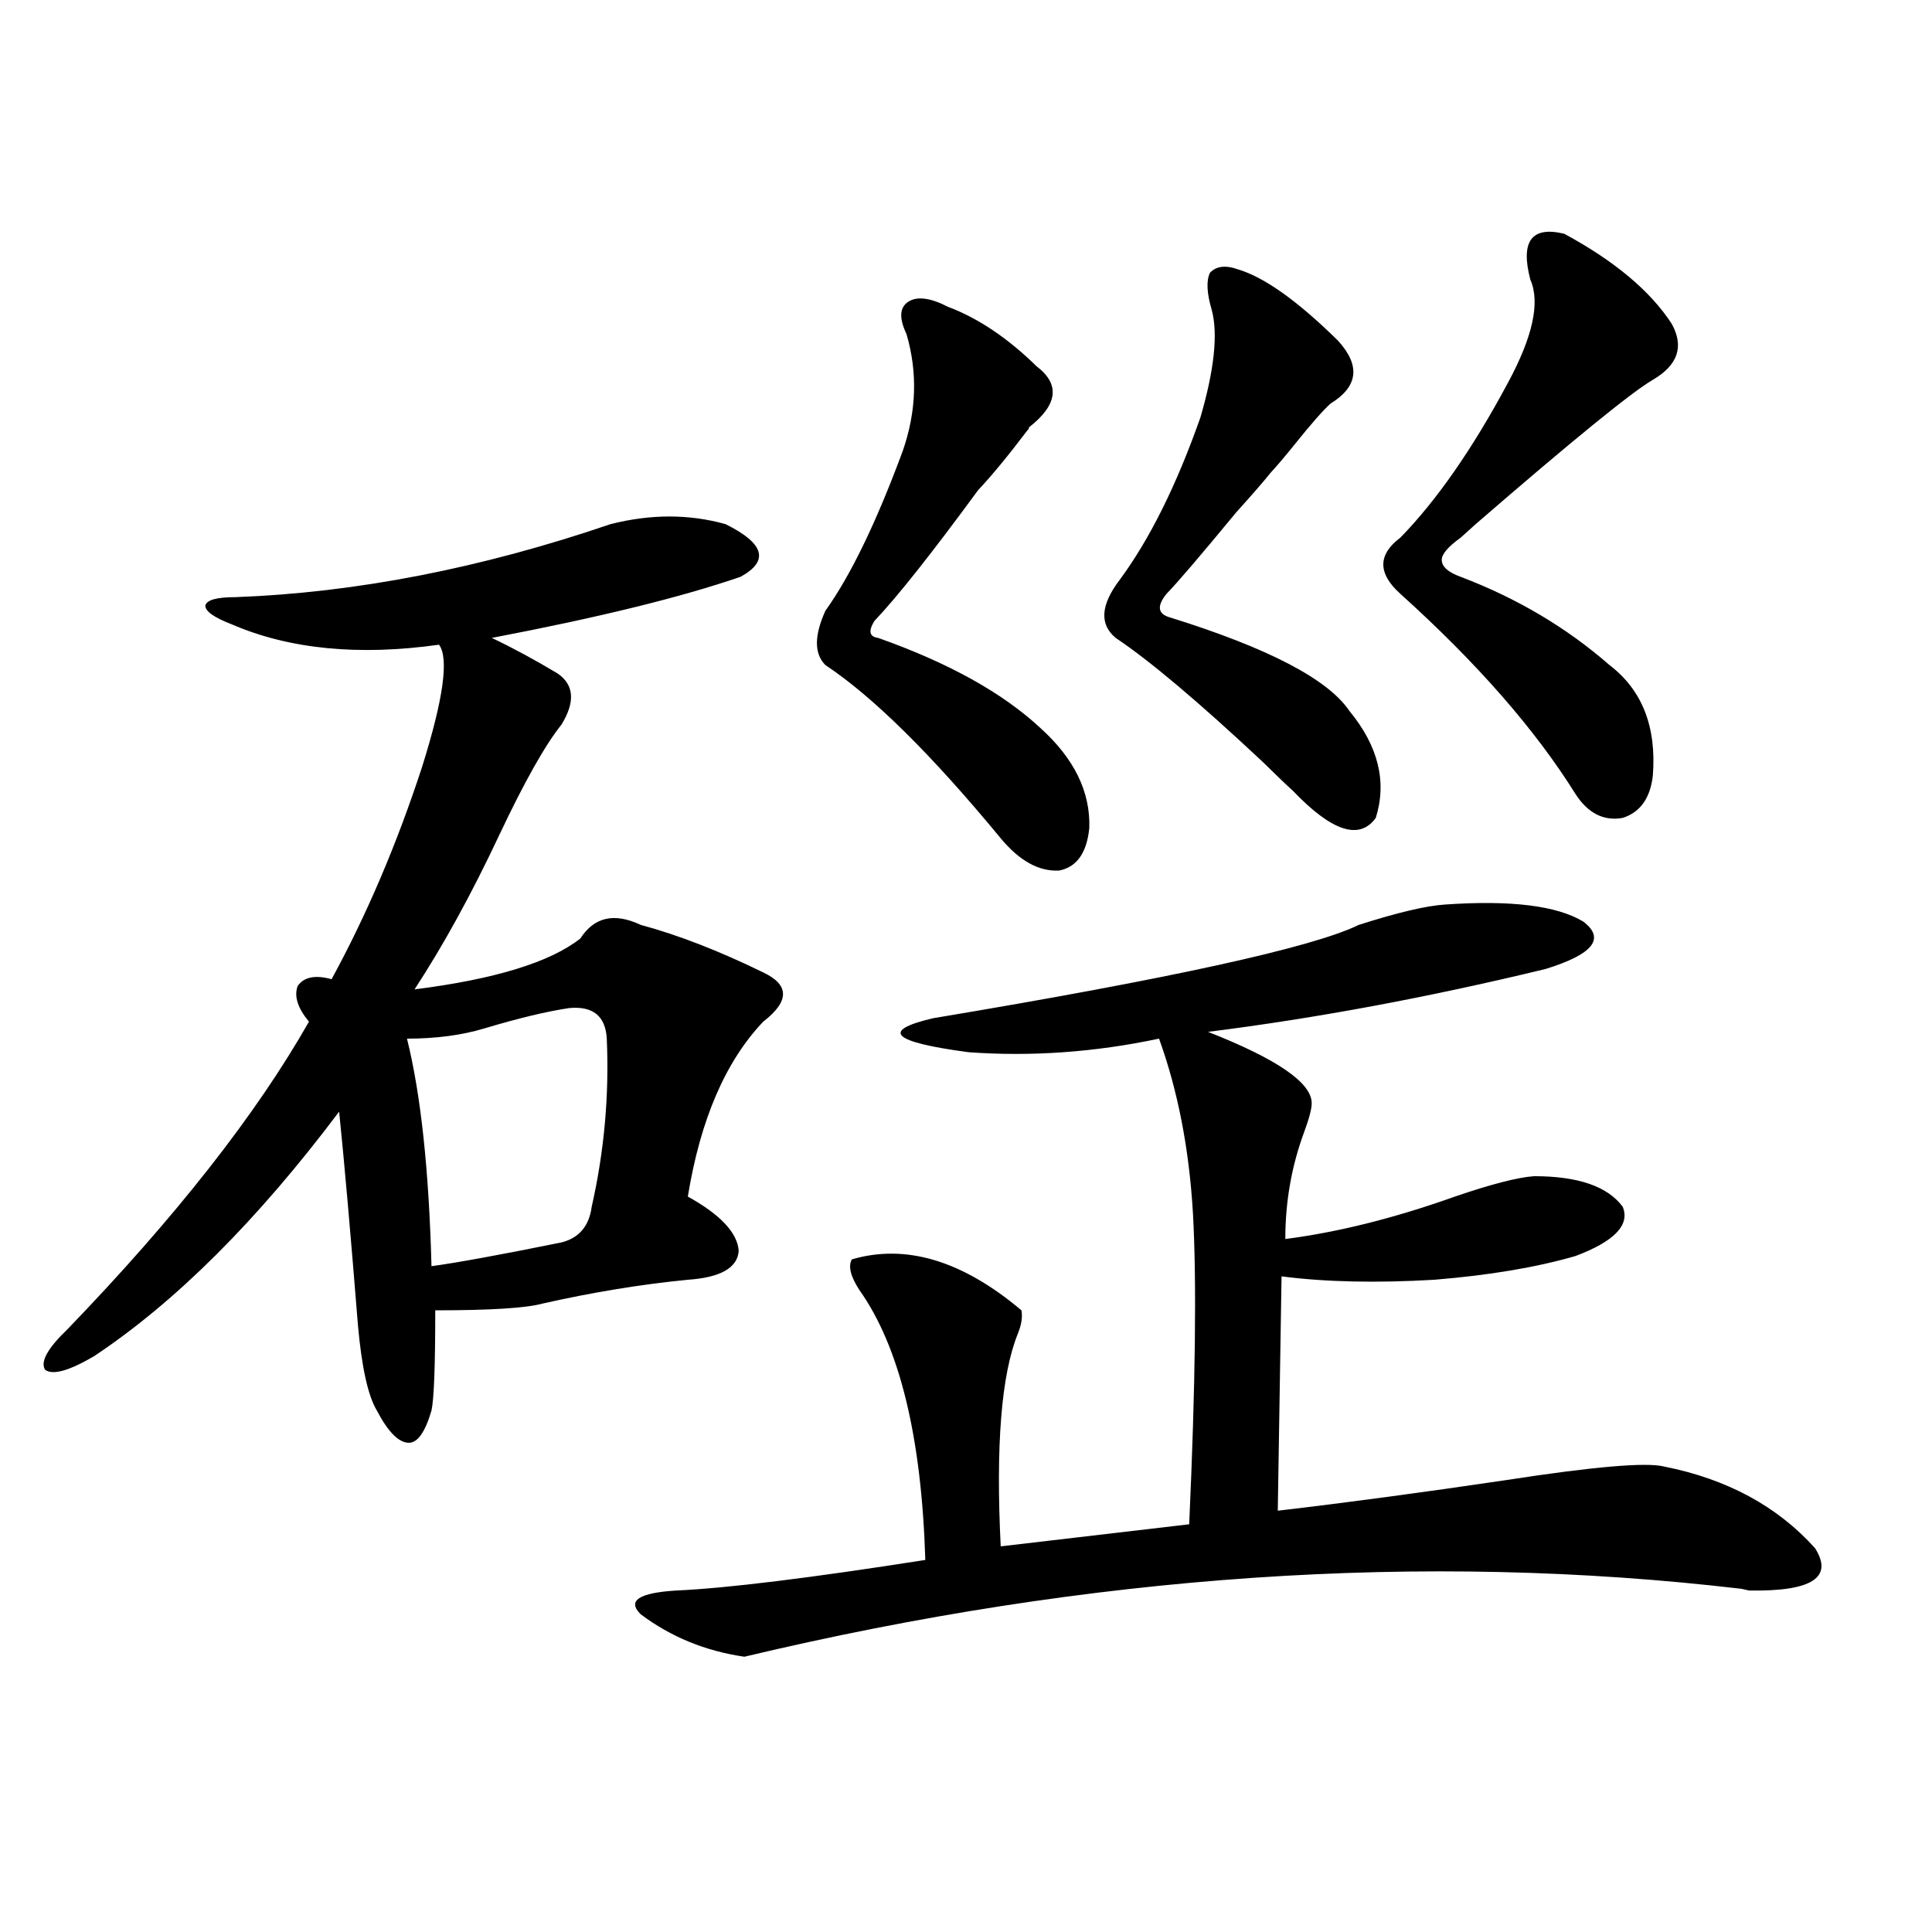<?xml version="1.0" encoding="utf-8"?>
<!-- Generator: Adobe Illustrator 16.0.0, SVG Export Plug-In . SVG Version: 6.00 Build 0)  -->
<!DOCTYPE svg PUBLIC "-//W3C//DTD SVG 1.1//EN" "http://www.w3.org/Graphics/SVG/1.1/DTD/svg11.dtd">
<svg version="1.1" id="图层_1" xmlns="http://www.w3.org/2000/svg" xmlns:xlink="http://www.w3.org/1999/xlink" x="0px" y="0px"
	 width="1000px" height="1000px" viewBox="0 0 1000 1000" enable-background="new 0 0 1000 1000" xml:space="preserve">
<path d="M316.017,271.293c20.808-5.273,40.64-5.273,59.511,0c20.152,9.971,22.759,19.048,7.805,27.246
	c-30.578,10.547-73.504,21.094-128.777,31.641c11.052,5.273,22.438,11.426,34.146,18.457c8.445,5.864,9.101,14.653,1.951,26.367
	c-8.46,10.547-19.191,29.595-32.194,57.129c-14.313,30.474-28.947,57.129-43.901,79.98c41.615-5.273,70.242-14.063,85.852-26.367
	c7.149-11.123,17.561-13.472,31.219-7.031c19.512,5.273,40.64,13.486,63.413,24.609c13.658,6.455,13.658,14.941,0,25.488
	c-19.512,20.518-32.529,50.688-39.023,90.527c16.905,9.38,25.686,18.76,26.341,28.125c-0.655,8.789-9.436,13.774-26.341,14.941
	c-24.069,2.349-49.114,6.455-75.12,12.305c-8.46,2.349-26.996,3.516-55.608,3.516c0,28.716-0.655,46.006-1.951,51.855
	c-3.262,11.138-7.164,16.699-11.707,16.699c-5.213,0-10.731-5.562-16.585-16.699c-4.558-7.607-7.805-22.261-9.756-43.945
	c-3.902-48.628-7.164-85.542-9.756-110.742c-42.285,56.25-84.556,98.438-126.826,126.563c-13.018,7.622-21.463,9.971-25.365,7.031
	c-2.606-4.092,1.296-11.123,11.707-21.094c55.929-58.008,97.559-111.03,124.875-159.082c-5.854-7.031-7.805-13.184-5.854-18.457
	c3.247-4.683,9.101-5.85,17.561-3.516c18.201-33.398,33.811-70.01,46.828-109.863c11.052-35.156,13.979-56.25,8.78-63.281
	c-41.63,5.864-77.406,2.349-107.314-10.547c-9.115-3.516-13.658-6.729-13.658-9.668c0.641-2.925,5.854-4.395,15.609-4.395
	C184.313,306.752,249.021,294.145,316.017,271.293z M294.554,521.781c-11.707,1.758-26.341,5.273-43.901,10.547
	c-11.707,3.516-25.045,5.273-39.999,5.273c7.149,28.716,11.372,67.979,12.683,117.773c13.003-1.758,35.441-5.85,67.315-12.305
	c9.101-2.334,14.299-8.486,15.609-18.457c6.494-28.701,9.101-57.705,7.805-87.012C313.41,525.888,306.901,520.614,294.554,521.781z
	 M748.201,468.168c33.811-2.334,57.56,0.591,71.218,8.789c11.707,8.789,5.198,17.002-19.512,24.609
	c-60.486,14.653-118.701,25.488-174.63,32.52c35.762,14.063,53.657,26.367,53.657,36.914c0,2.939-1.311,7.91-3.902,14.941
	c-6.509,17.578-9.756,36.035-9.756,55.371c27.316-3.516,56.584-10.835,87.803-21.973c18.856-6.44,32.515-9.956,40.975-10.547
	c22.759,0,38.048,5.273,45.853,15.82c3.902,9.38-4.237,17.881-24.39,25.488c-20.167,5.864-44.557,9.971-73.169,12.305
	c-29.923,1.758-56.264,1.182-79.022-1.758l-1.951,121.289c35.121-4.092,74.465-9.365,118.046-15.82
	c45.518-7.031,72.834-9.365,81.949-7.031c32.515,6.455,58.535,20.518,78.047,42.188c9.756,15.244-1.631,22.563-34.146,21.973
	l-3.902-0.879c-164.554-19.336-336.577-7.607-516.085,35.156c-20.167-2.938-38.048-10.258-53.657-21.973
	c-7.164-7.031-0.976-11.123,18.536-12.305c26.006-1.167,68.932-6.44,128.777-15.82c-1.951-63.857-13.338-110.439-34.146-139.746
	c-4.558-7.031-5.854-12.305-3.902-15.82c27.957-8.198,57.225,0.591,87.803,26.367c0.641,3.516,0,7.622-1.951,12.305
	c-8.46,21.094-11.387,57.72-8.78,109.863l97.559-11.426c3.247-72.07,3.902-125.684,1.951-160.84
	c-1.951-33.398-7.805-63.569-17.561-90.527c-33.17,7.031-66.02,9.38-98.534,7.031c-39.679-5.273-45.853-11.123-18.536-17.578
	c122.924-20.503,196.413-36.611,220.482-48.34C723.477,472.274,738.445,468.759,748.201,468.168z M490.646,158.793
	c15.609,5.864,30.884,16.123,45.853,30.762c12.348,9.38,11.052,19.927-3.902,31.641c0,0.591-0.335,1.182-0.976,1.758
	c-9.756,12.896-18.216,23.154-25.365,30.762c-24.069,32.822-41.95,55.371-53.657,67.676c-3.262,5.273-2.606,8.213,1.951,8.789
	c36.417,12.896,64.389,28.428,83.9,46.582c17.561,15.82,26.006,33.11,25.365,51.855c-1.311,12.896-6.509,20.215-15.609,21.973
	c-10.411,0.591-20.487-4.971-30.243-16.699c-35.776-43.354-66.02-73.237-90.729-89.648c-5.854-5.85-5.854-15.229,0-28.125
	c13.003-18.154,26.341-45.703,39.999-82.617c7.149-20.503,7.805-40.718,1.951-60.645c-3.902-8.198-3.582-13.76,0.976-16.699
	C474.702,153.231,481.531,154.11,490.646,158.793z M640.887,139.457c13.658,4.106,30.884,16.411,51.706,36.914
	c11.707,12.896,10.396,23.73-3.902,32.52c-3.902,3.516-10.091,10.547-18.536,21.094c-5.213,6.455-9.436,11.426-12.683,14.941
	c-3.262,4.106-9.115,10.85-17.561,20.215c-18.871,22.852-30.898,36.914-36.097,42.188c-5.213,6.455-4.558,10.547,1.951,12.305
	c50.73,15.82,81.614,31.943,92.681,48.34c14.954,18.169,19.512,36.626,13.658,55.371c-8.46,11.729-22.773,7.031-42.926-14.063
	c-3.262-2.925-8.46-7.91-15.609-14.941c-33.17-31.05-58.535-52.432-76.096-64.16c-8.46-7.031-7.805-16.987,1.951-29.883
	c15.609-21.094,29.588-49.219,41.95-84.375c7.149-24.609,9.101-43.066,5.854-55.371c-2.606-8.789-2.927-15.229-0.976-19.336
	C629.5,137.699,634.378,137.123,640.887,139.457z M809.663,121c26.006,14.063,44.542,29.595,55.608,46.582
	c6.494,11.729,3.247,21.396-9.756,29.004c-11.066,6.455-41.63,31.353-91.705,74.707c-3.262,2.939-5.854,5.273-7.805,7.031
	c-6.509,4.697-9.756,8.501-9.756,11.426c0,3.516,3.247,6.455,9.756,8.789c29.268,11.138,54.953,26.367,77.071,45.703
	c16.905,12.896,24.39,31.943,22.438,57.129c-1.311,11.729-6.509,19.048-15.609,21.973c-9.756,1.758-17.896-2.334-24.39-12.305
	c-20.822-33.398-51.065-67.964-90.729-103.711c-11.707-10.547-11.707-20.215,0-29.004c18.856-19.336,37.393-45.991,55.608-79.98
	c13.003-24.019,16.905-41.885,11.707-53.613C786.89,124.818,792.743,116.908,809.663,121z"/>
</svg>
